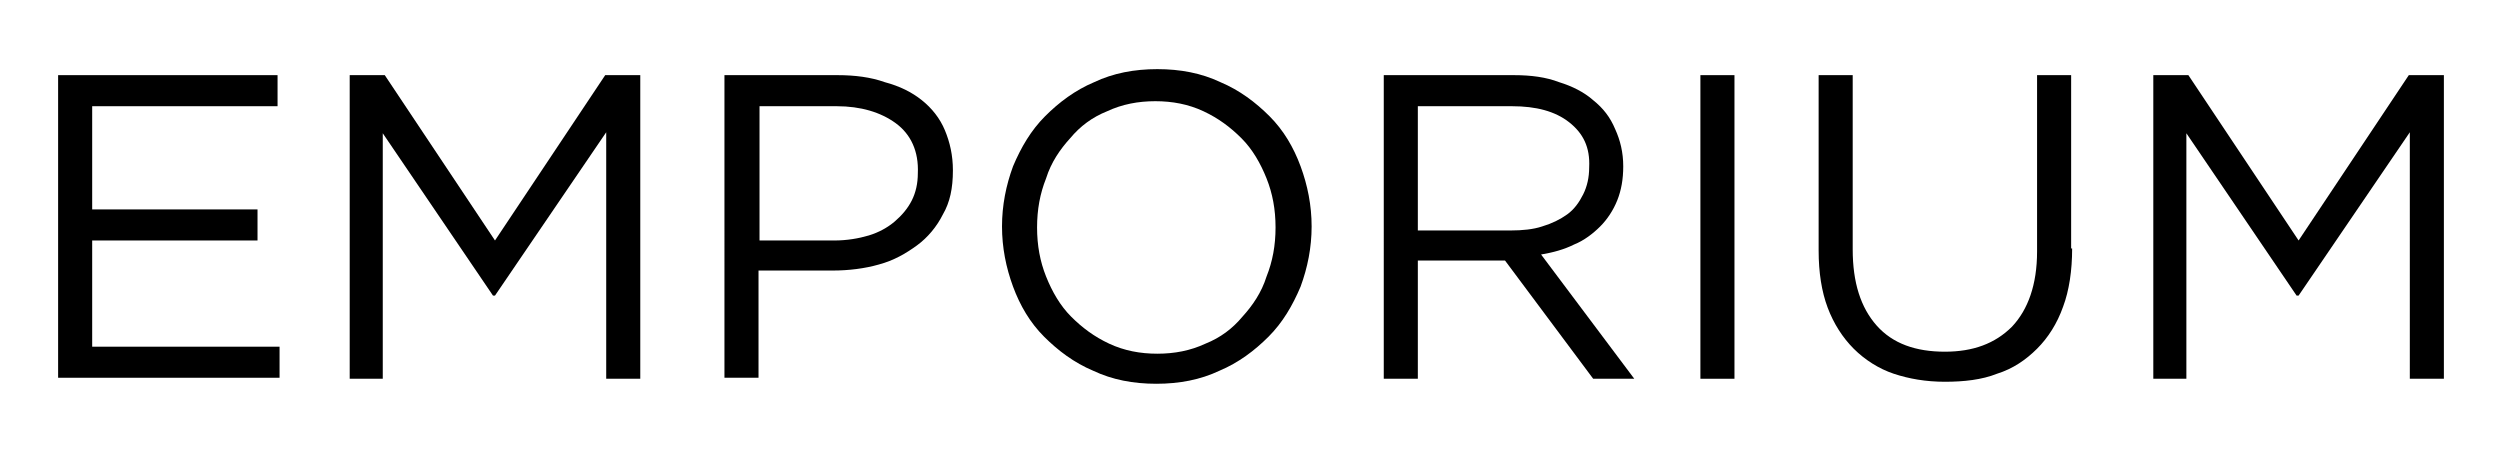 <?xml version="1.0" encoding="utf-8"?>
<!-- Generator: Adobe Illustrator 26.0.3, SVG Export Plug-In . SVG Version: 6.00 Build 0)  -->
<svg version="1.1" id="Layer_1" xmlns="http://www.w3.org/2000/svg" xmlns:xlink="http://www.w3.org/1999/xlink" x="0px" y="0px"
	 viewBox="0 0 249.5 45" style="enable-background:new 0 0 249.5 45;" xml:space="preserve">
<g id="Layer_2_00000065786362251278172730000015608056485230086032_">
</g>
<g id="Layer_4">
</g>
<g id="Layer_2_00000093891437106921864510000010046724152355759257_">
</g>
<g id="Layer_4_00000008846770088865323530000016878815571997541049_">
</g>
<g>
	<path d="M27.7,10.6H9.2v10.3h16.5V24H9.2v10.6h18.7v3.1H5.8V7.5h21.9V10.6z"/>
	<path d="M49.4,29.5h-0.2l-11-16.2v24.5h-3.3V7.5h3.5l11,16.5l11-16.5h3.5v30.3h-3.4V13.2L49.4,29.5z"/>
	<path d="M94.1,21.4c-0.6,1.2-1.5,2.3-2.6,3.1c-1.1,0.8-2.3,1.5-3.8,1.9c-1.4,0.4-3,0.6-4.6,0.6h-7.4v10.7h-3.4V7.5h11.3
		c1.7,0,3.3,0.2,4.7,0.7C89.8,8.6,91,9.2,92,10c1,0.8,1.8,1.8,2.3,3c0.5,1.2,0.8,2.5,0.8,4C95.1,18.8,94.8,20.2,94.1,21.4z
		 M89.4,12.3c-1.5-1.1-3.5-1.7-5.9-1.7h-7.7V24h7.5c1.2,0,2.4-0.2,3.4-0.5c1-0.3,1.9-0.8,2.6-1.4c0.7-0.6,1.3-1.3,1.7-2.1
		s0.6-1.7,0.6-2.7C91.7,15.1,90.9,13.4,89.4,12.3z"/>
	<path d="M129.8,28.6c-0.8,1.9-1.8,3.6-3.2,5c-1.4,1.4-3,2.6-4.9,3.4c-1.9,0.9-4,1.3-6.3,1.3c-2.3,0-4.4-0.4-6.3-1.3
		c-1.9-0.8-3.5-2-4.9-3.4c-1.4-1.4-2.4-3.1-3.1-5c-0.7-1.9-1.1-3.9-1.1-6s0.4-4.1,1.1-6c0.8-1.9,1.8-3.6,3.2-5
		c1.4-1.4,3-2.6,4.9-3.4c1.9-0.9,4-1.3,6.3-1.3s4.4,0.4,6.3,1.3c1.9,0.8,3.5,2,4.9,3.4c1.4,1.4,2.4,3.1,3.1,5c0.7,1.9,1.1,3.9,1.1,6
		C130.9,24.7,130.5,26.7,129.8,28.6z M126.4,17.8c-0.6-1.5-1.4-2.9-2.5-4c-1.1-1.1-2.3-2-3.8-2.7c-1.5-0.7-3.1-1-4.8-1
		s-3.3,0.3-4.8,1c-1.5,0.6-2.7,1.5-3.7,2.7c-1,1.1-1.9,2.4-2.4,4c-0.6,1.5-0.9,3.1-0.9,4.9s0.3,3.4,0.9,4.9c0.6,1.5,1.4,2.9,2.5,4
		c1.1,1.1,2.3,2,3.8,2.7s3.1,1,4.8,1c1.7,0,3.3-0.3,4.8-1c1.5-0.6,2.7-1.5,3.7-2.7c1-1.1,1.9-2.4,2.4-4c0.6-1.5,0.9-3.1,0.9-4.9
		S127,19.3,126.4,17.8z"/>
	<path d="M159,37.8L150.2,26h-8.7v11.8h-3.4V7.5h13c1.7,0,3.2,0.2,4.5,0.7c1.3,0.4,2.5,1,3.4,1.8c1,0.8,1.7,1.7,2.2,2.9
		c0.5,1.1,0.8,2.3,0.8,3.7c0,1.3-0.2,2.4-0.6,3.4c-0.4,1-1,1.9-1.7,2.6c-0.7,0.7-1.6,1.4-2.6,1.8c-1,0.5-2.1,0.8-3.3,1l9.3,12.4H159
		z M156.6,12.2c-1.4-1.1-3.3-1.6-5.7-1.6h-9.4V23h9.3c1.1,0,2.2-0.1,3.1-0.4c1-0.3,1.8-0.7,2.5-1.2c0.7-0.5,1.2-1.2,1.6-2
		c0.4-0.8,0.6-1.7,0.6-2.7C158.7,14.7,158,13.3,156.6,12.2z"/>
	<path d="M173.1,7.5v30.3h-3.4V7.5H173.1z"/>
	<path d="M206.8,24.8c0,2.2-0.3,4.2-0.9,5.8c-0.6,1.7-1.5,3.1-2.6,4.2c-1.1,1.1-2.4,2-4,2.5c-1.5,0.6-3.3,0.8-5.2,0.8
		c-1.9,0-3.6-0.3-5.1-0.8s-2.9-1.4-4-2.5c-1.1-1.1-2-2.5-2.6-4.1c-0.6-1.6-0.9-3.5-0.9-5.7V7.5h3.4v17.4c0,3.3,0.8,5.8,2.4,7.6
		c1.6,1.8,3.9,2.6,6.8,2.6c2.8,0,5-0.8,6.7-2.5c1.6-1.7,2.5-4.2,2.5-7.5V7.5h3.4V24.8z"/>
	<path d="M229.4,29.5h-0.2l-11-16.2v24.5h-3.3V7.5h3.5l11,16.5l11-16.5h3.5v30.3h-3.4V13.2L229.4,29.5z"/>
</g>
</svg>
